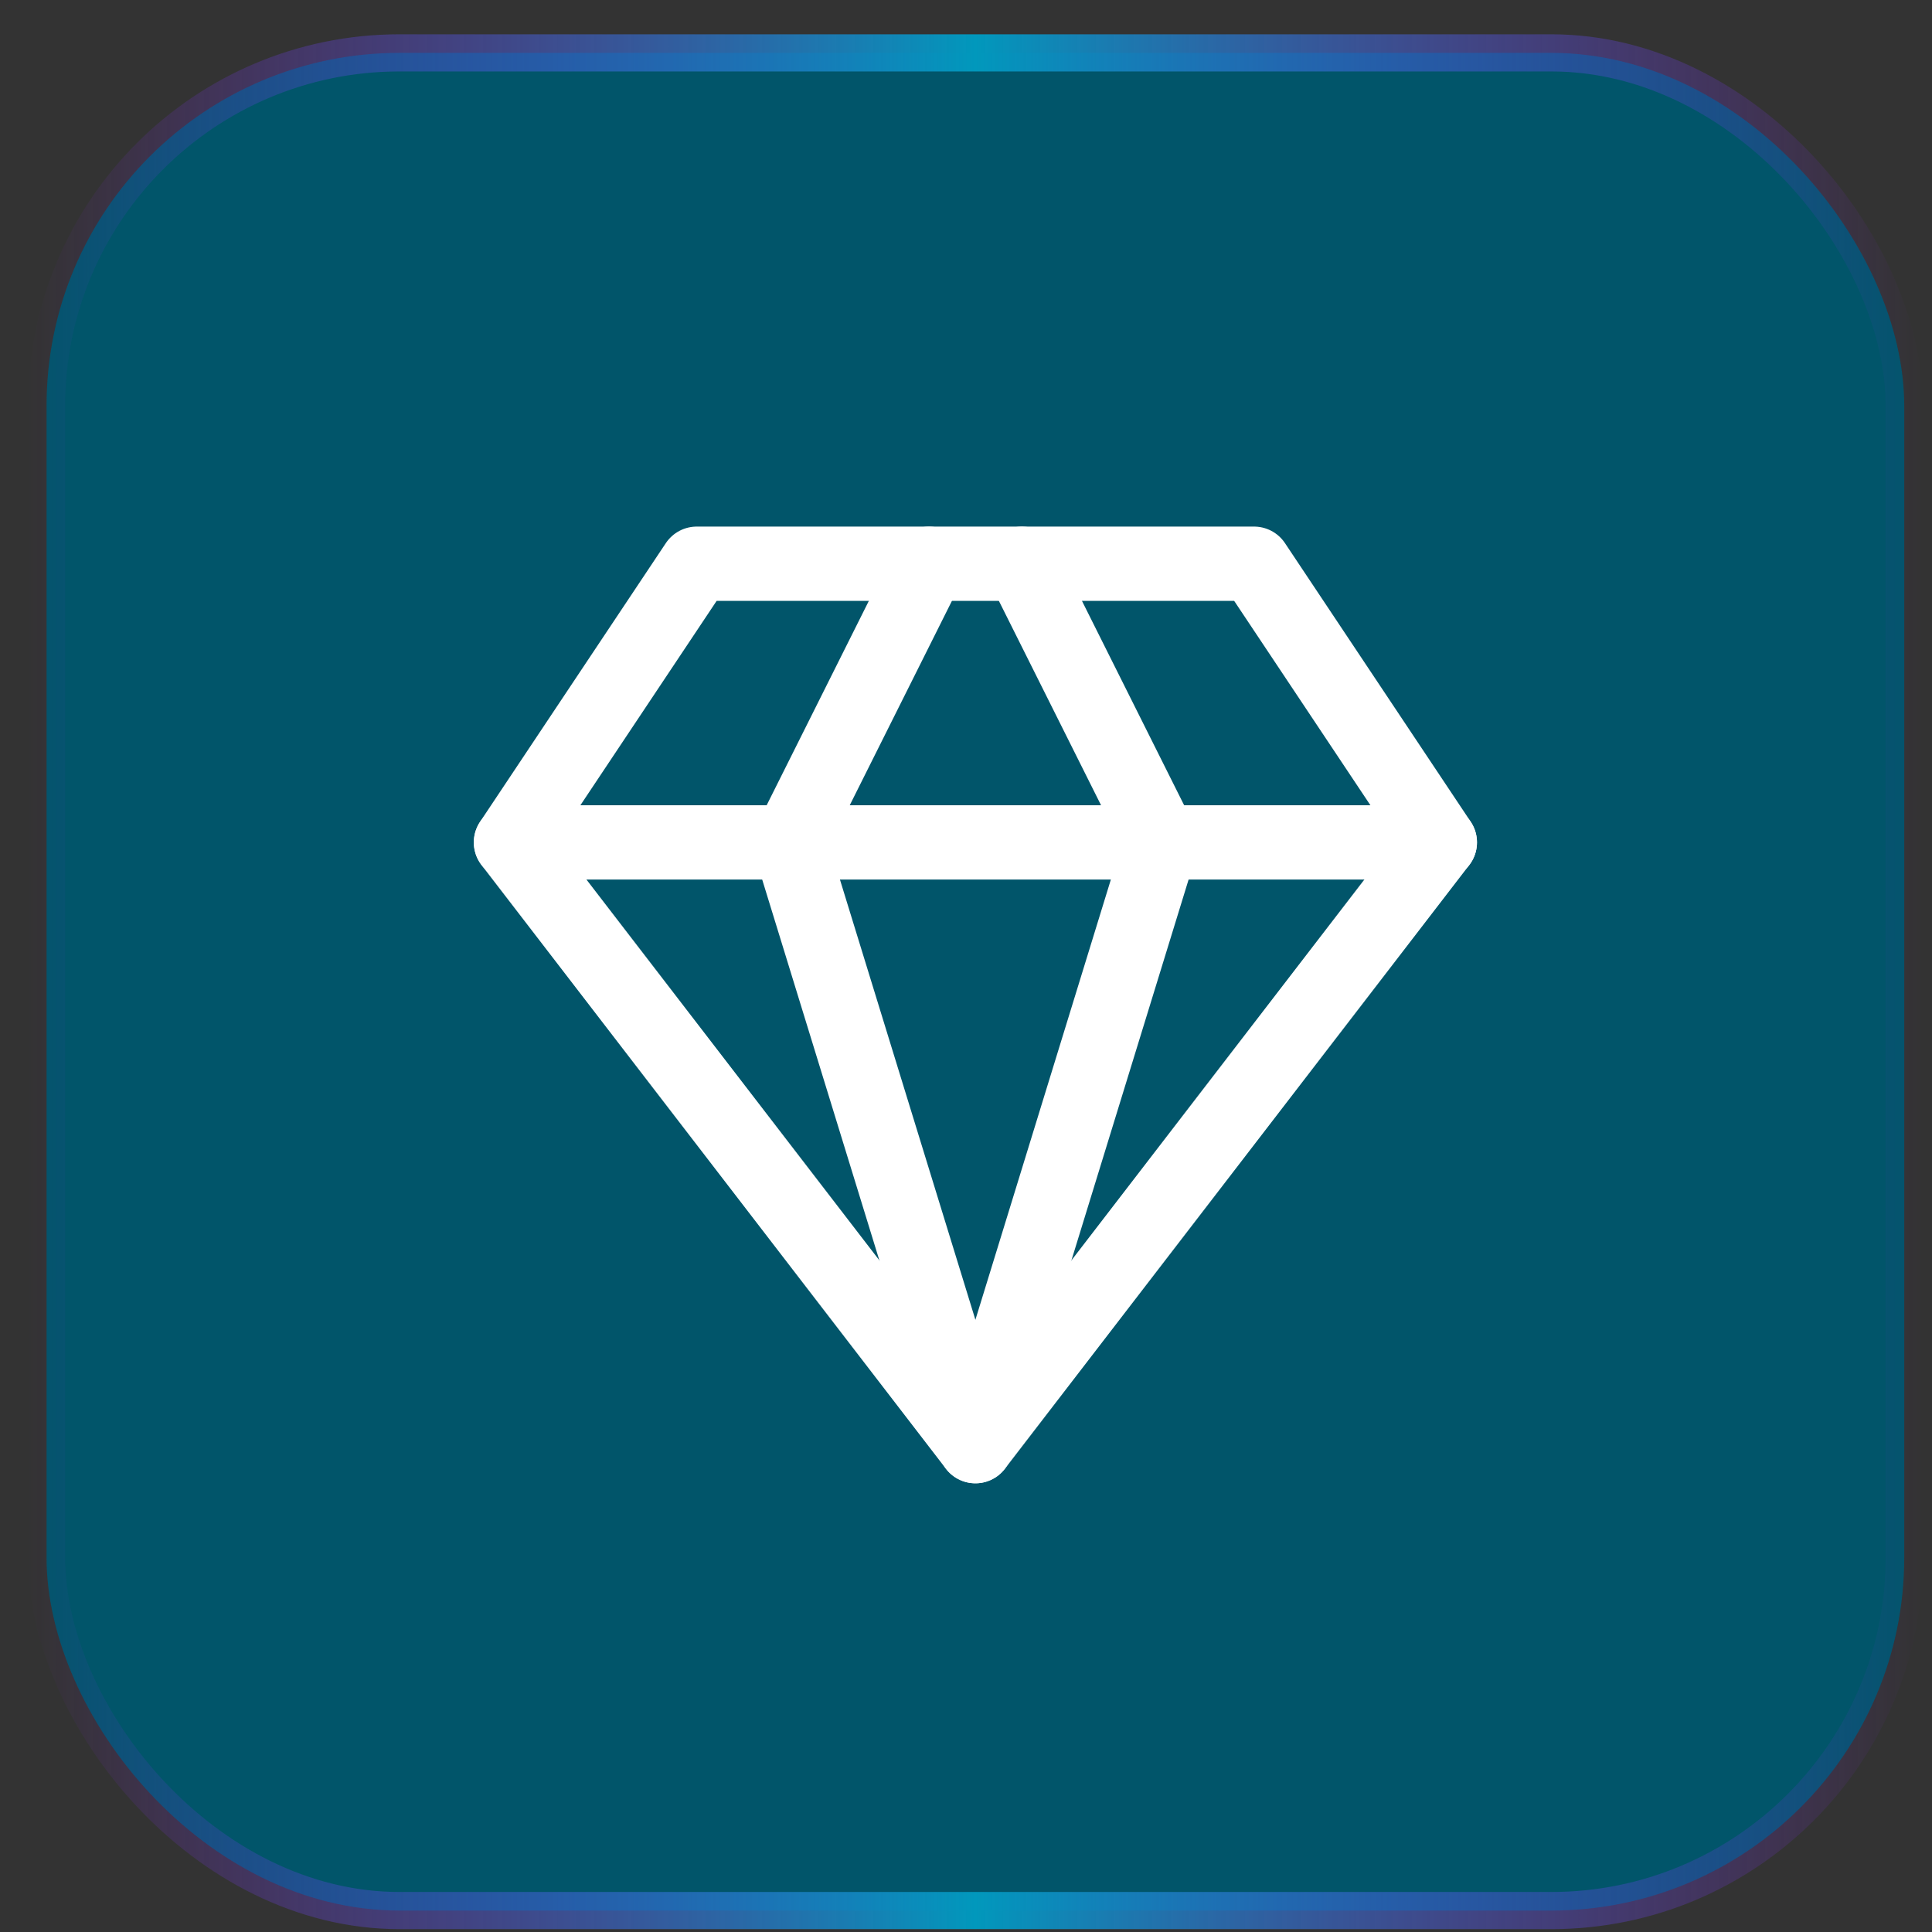 <svg width="52" height="52" viewBox="0 0 52 52" fill="none" xmlns="http://www.w3.org/2000/svg">
<rect x="0" y="0" width="52" height="52" fill="#333333" stroke="none"/>
<rect x="1.253" y="1.423" width="50" height="50" rx="9.5" fill="#01556A"/>
<rect x="1.253" y="1.423" width="50" height="50" rx="9.5" stroke="url(#paint0_linear_408_698)"/>
<path d="M18.753 15.173H33.753L38.753 22.673L26.253 38.923L13.753 22.673L18.753 15.173Z" stroke="white" stroke-width="2" stroke-linecap="round" stroke-linejoin="round"/>
<path d="M25.003 15.173L21.253 22.673L26.253 38.923L31.253 22.673L27.503 15.173" stroke="white" stroke-width="2" stroke-linecap="round" stroke-linejoin="round"/>
<path d="M13.753 22.673H38.753" stroke="white" stroke-width="2" stroke-linecap="round" stroke-linejoin="round"/>
<defs>
<linearGradient id="paint0_linear_408_698" x1="51.753" y1="26.423" x2="0.753" y2="26.423" gradientUnits="userSpaceOnUse">
<stop stop-color="#9720FD" stop-opacity="0"/>
<stop offset="0.5" stop-color="#0198BC"/>
<stop offset="1" stop-color="#9820FE" stop-opacity="0"/>
</linearGradient>
</defs>
</svg>
